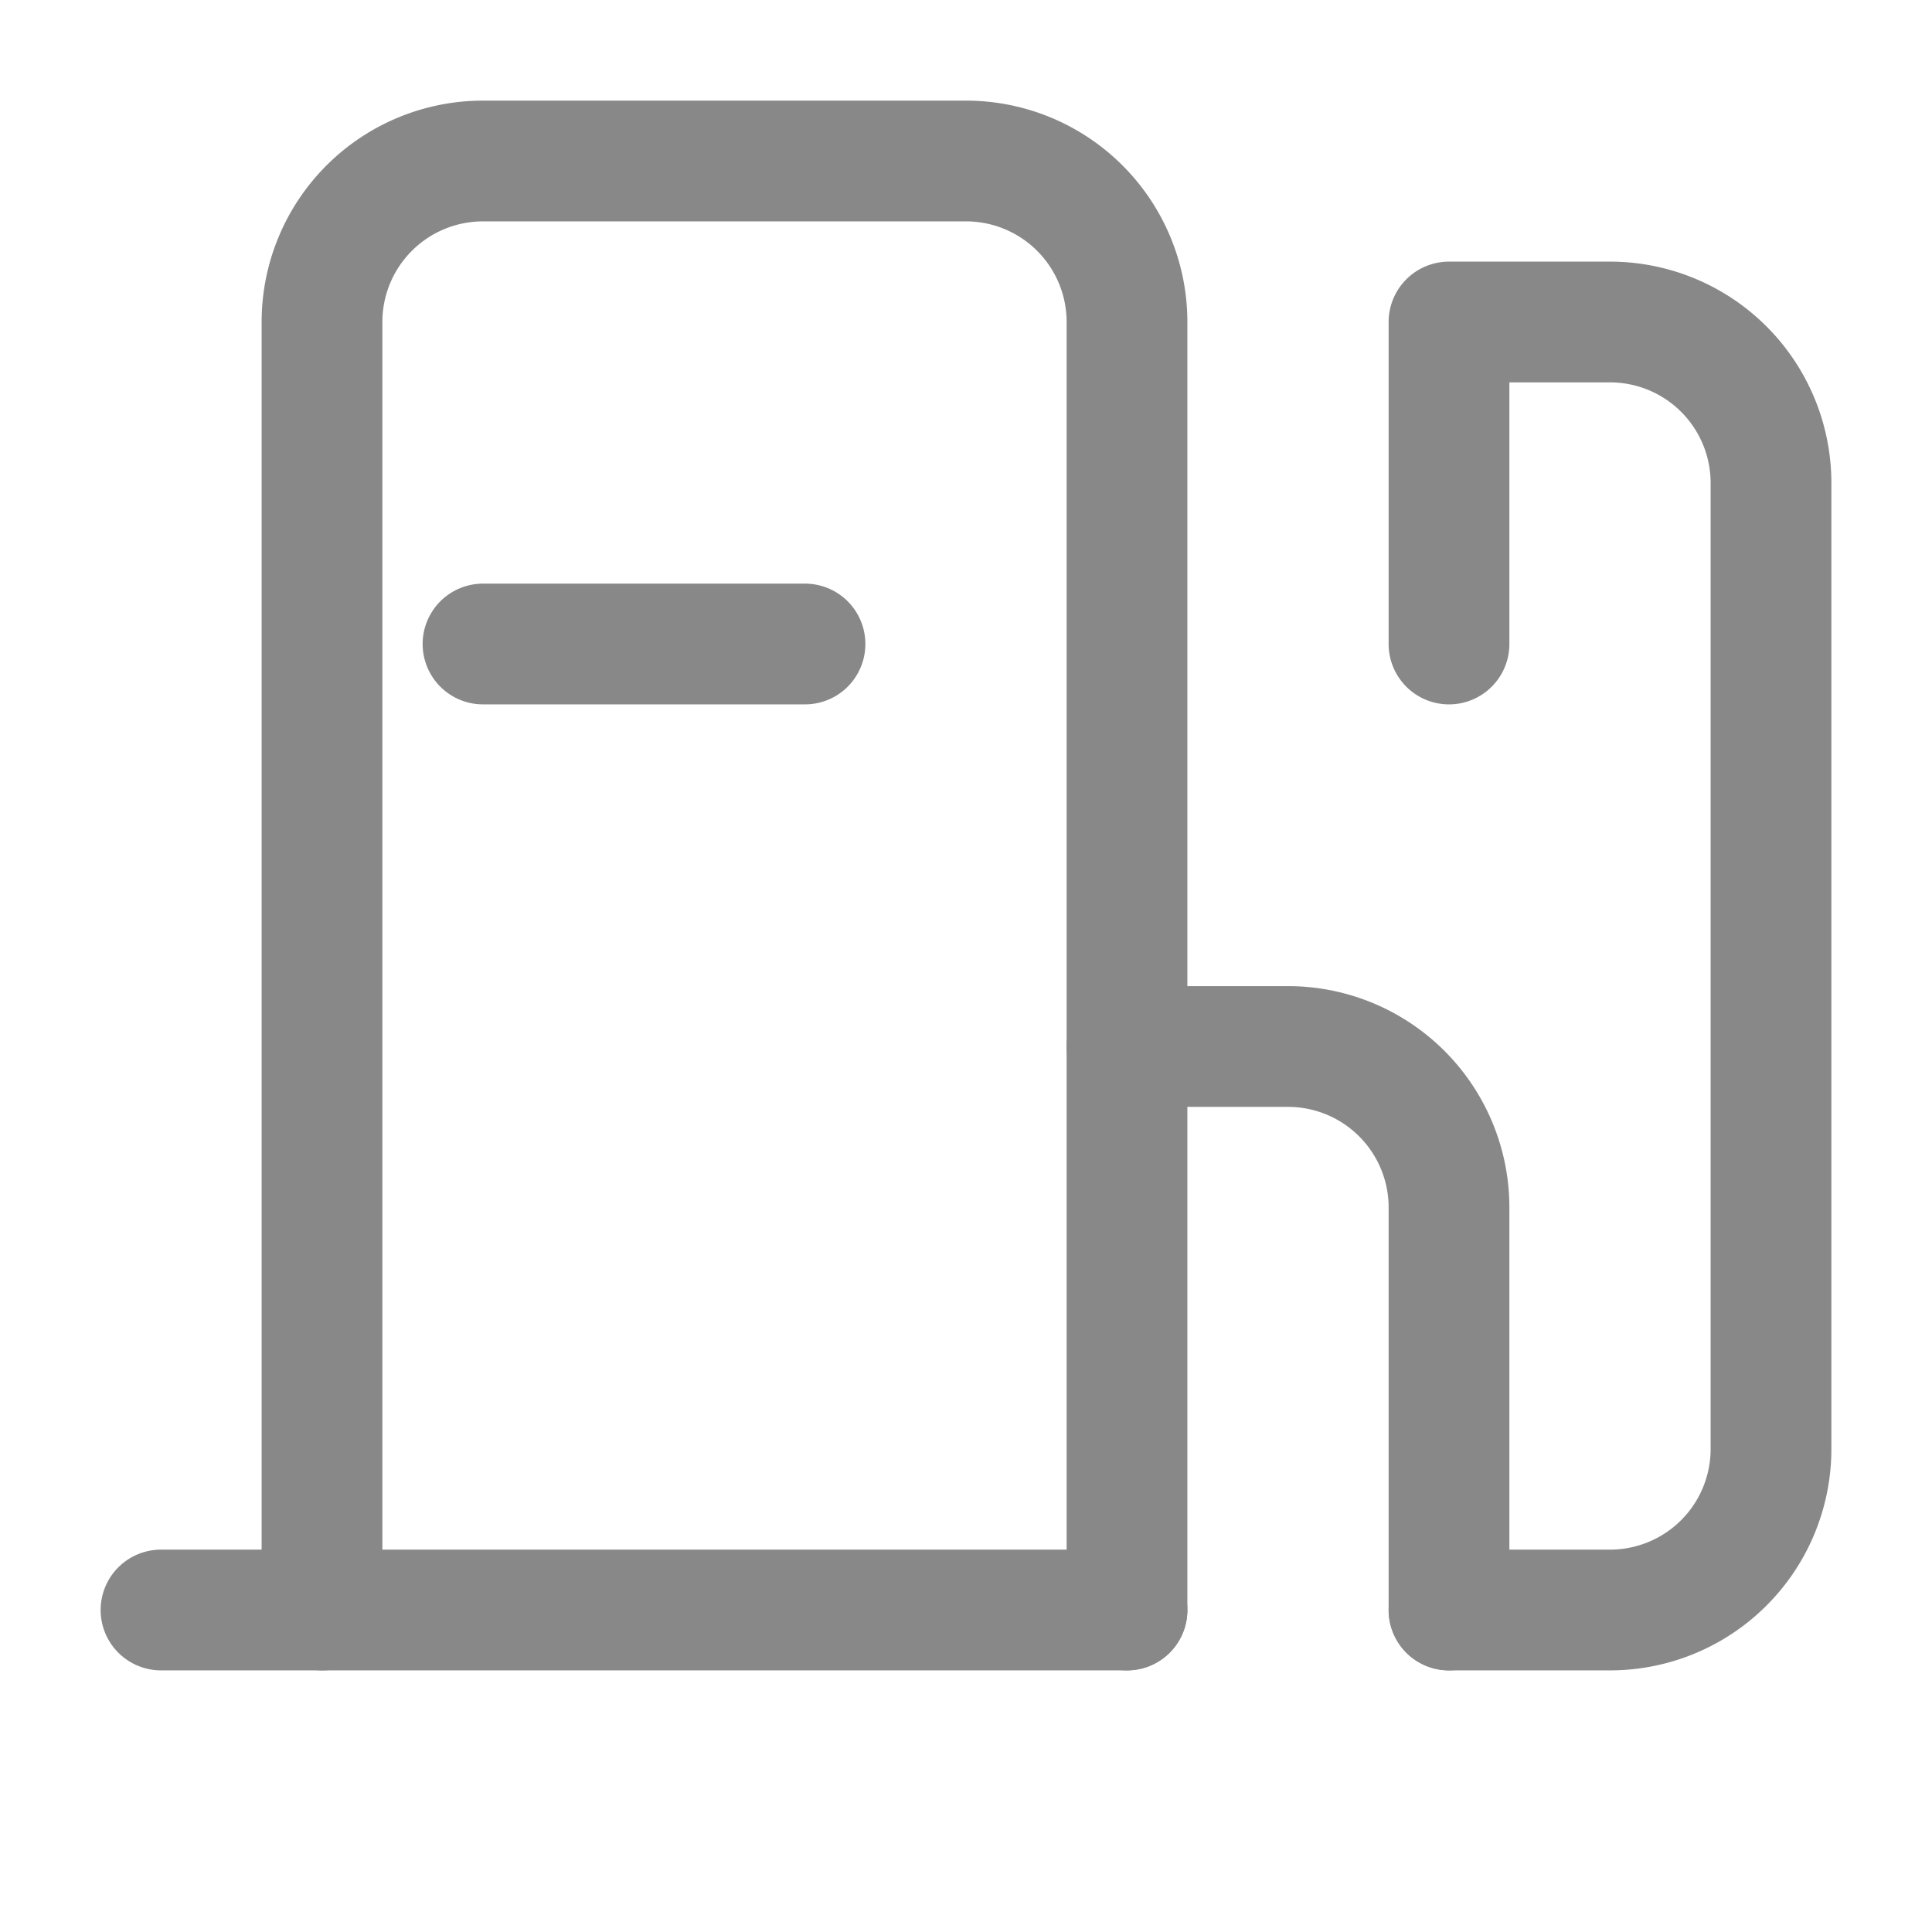 <svg xmlns="http://www.w3.org/2000/svg" viewBox="0 0 24 24" width="24" height="24" fill="none" stroke="#888" stroke-width="1.5" stroke-linecap="round" stroke-linejoin="round">
  <path d="M4 20V4a2 2 0 0 1 2-2h6a2 2 0 0 1 2 2v16"/>
  <path d="M14 20H2"/>
  <path d="M14 13h2a2 2 0 0 1 2 2v5"/>
  <path d="M18 8V4h2a2 2 0 0 1 2 2v12a2 2 0 0 1-2 2h-2"/>
  <path d="M6 8h4"/>
</svg> 